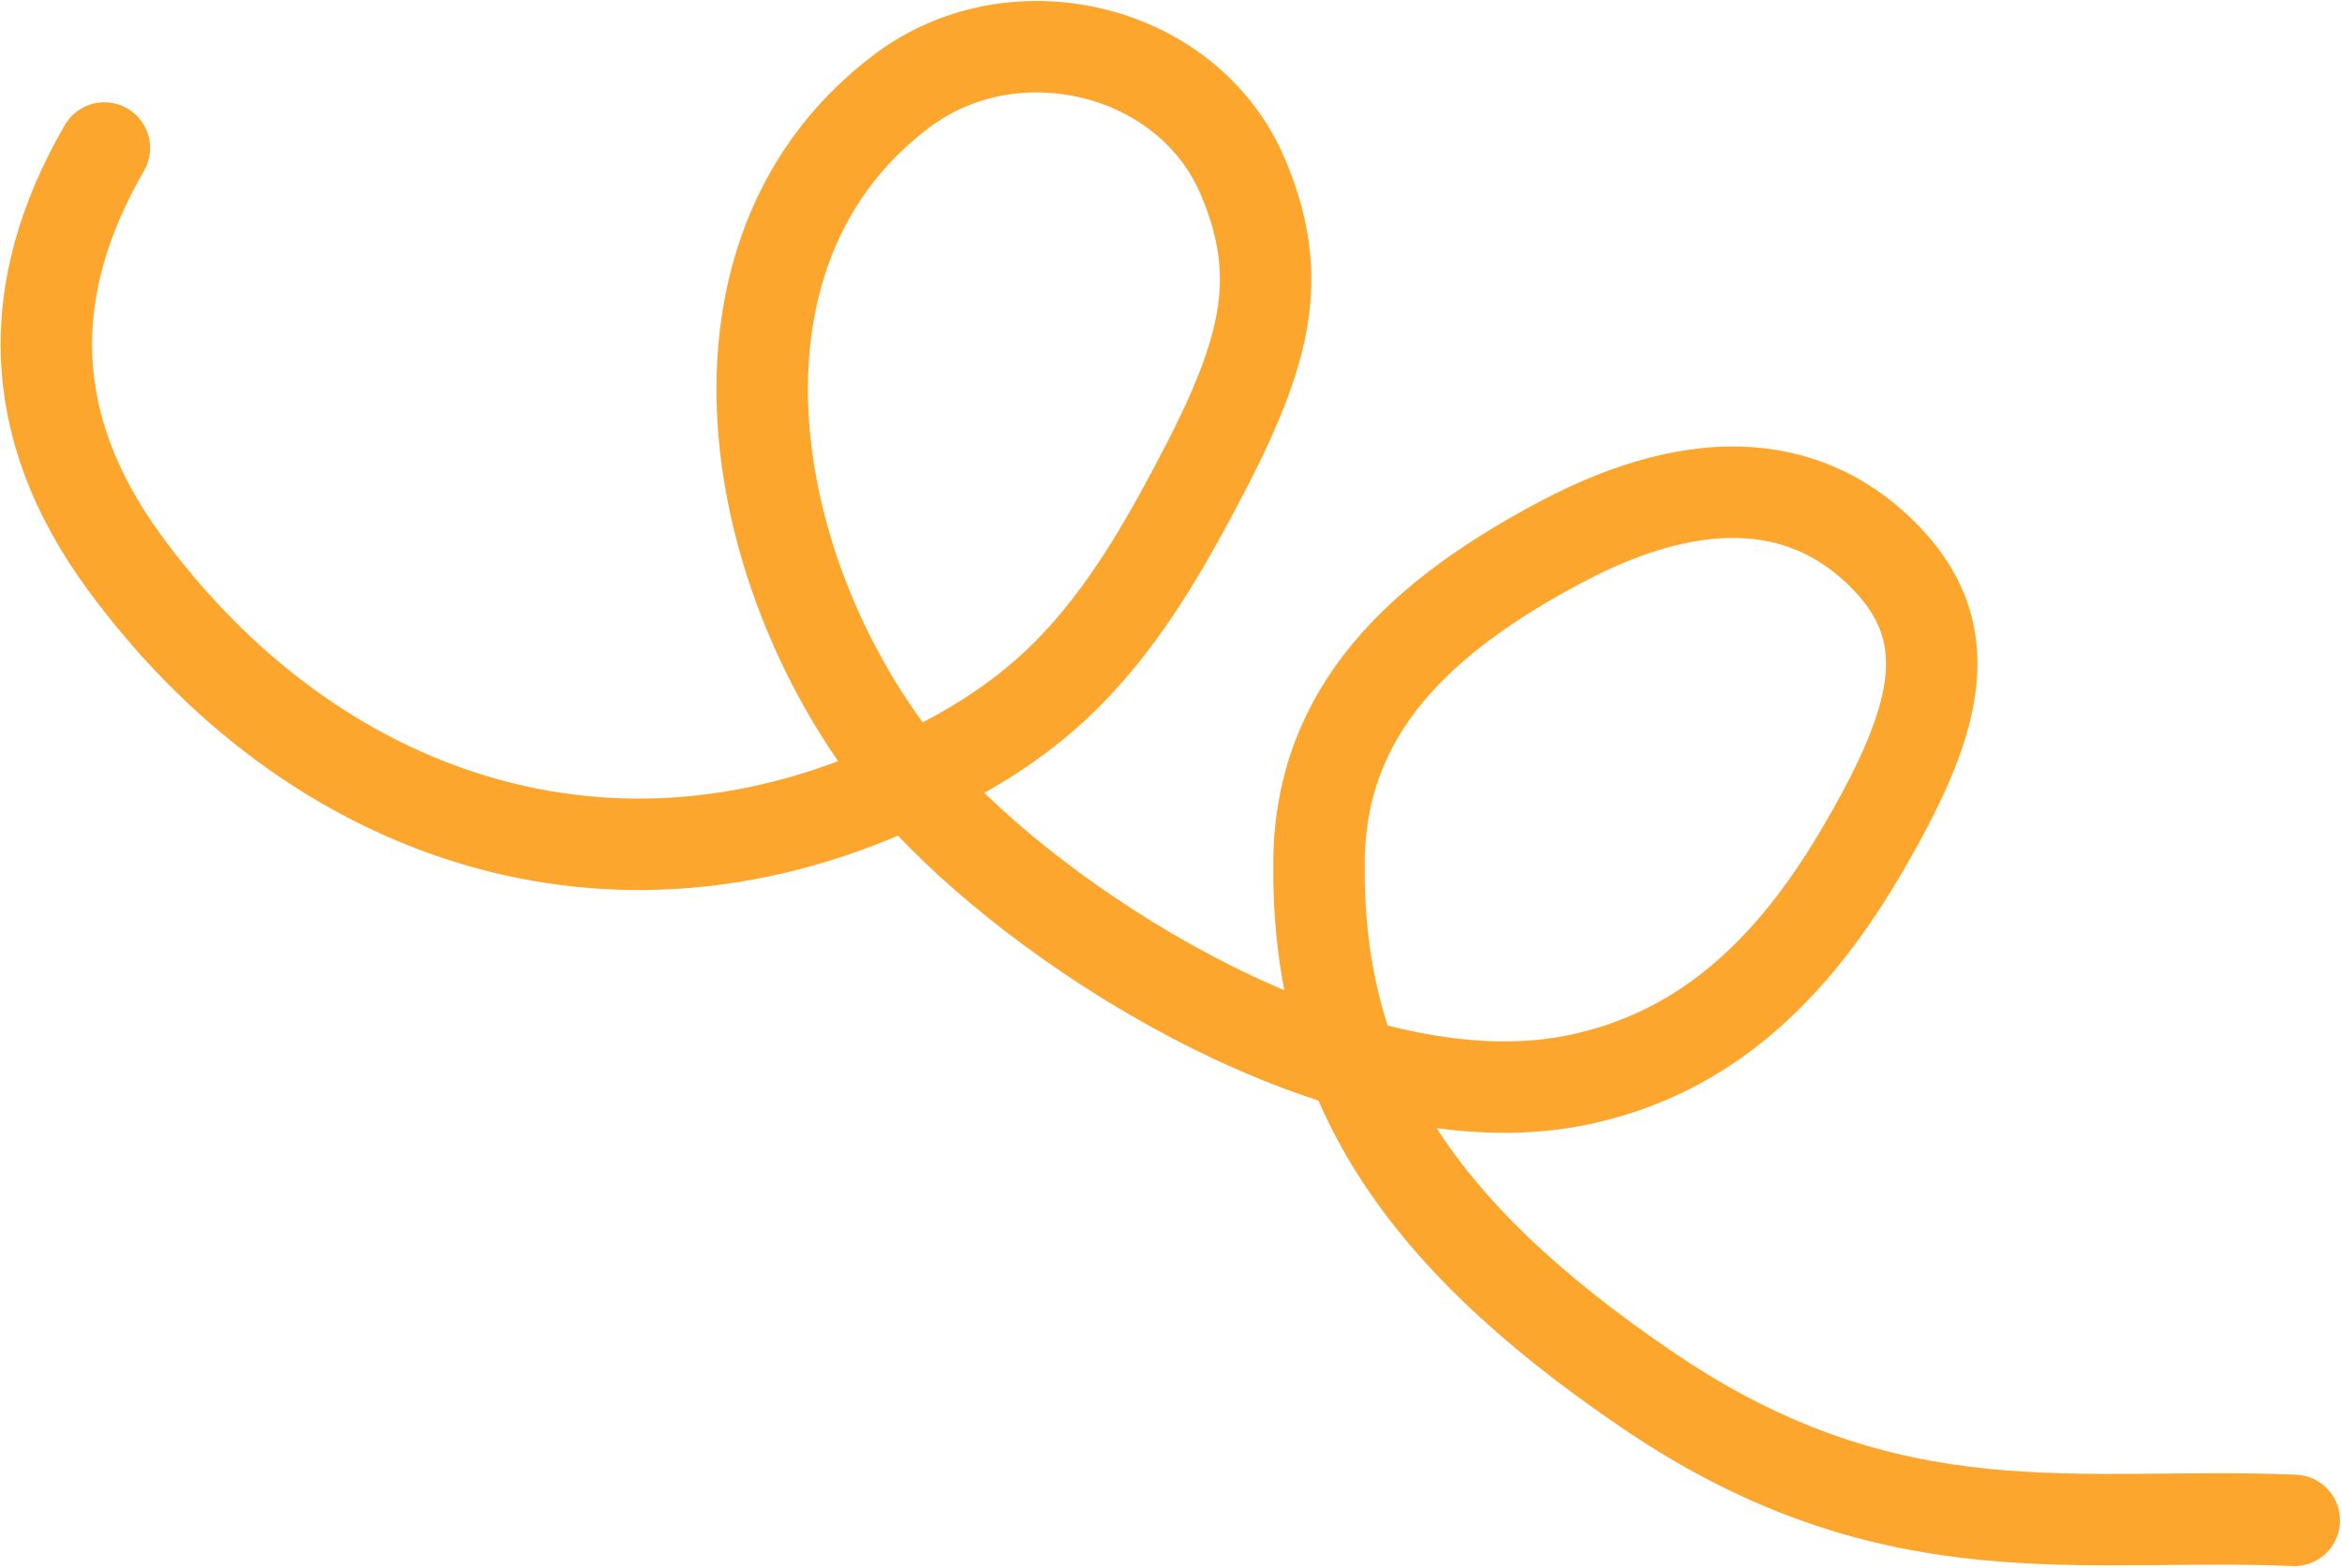 <svg xmlns="http://www.w3.org/2000/svg" width="128.041" height="85.735" viewBox="0 0 128.041 85.735">
  <path id="Vector_7" data-name="Vector 7" d="M24.032,74.273c-4.447,7.683-4.331,15.21,1.052,22.6C35.3,110.879,51.847,116.695,68.2,108.774c6.273-3.038,10.109-6.159,14.63-14.385s5.987-12.515,3.457-18.519c-2.972-7.05-12.47-9.356-18.628-4.737-12.66,9.494-7.992,29.38,2.138,39.6,7.717,7.789,23.237,16.961,34.887,14.474,6.191-1.322,11.107-5.186,15.309-12.3s5.574-11.89,1.5-16.166-10.033-5.052-17.8-.937-13.151,9.224-13.254,17.4c-.145,11.507,4.735,20.023,18.065,29.05s23.653,6.555,35.254,7.058" transform="translate(-18.326 -66.18)" fill="none" stroke="#fca62d" stroke-linecap="round" stroke-linejoin="round" stroke-width="5"/>
</svg>
